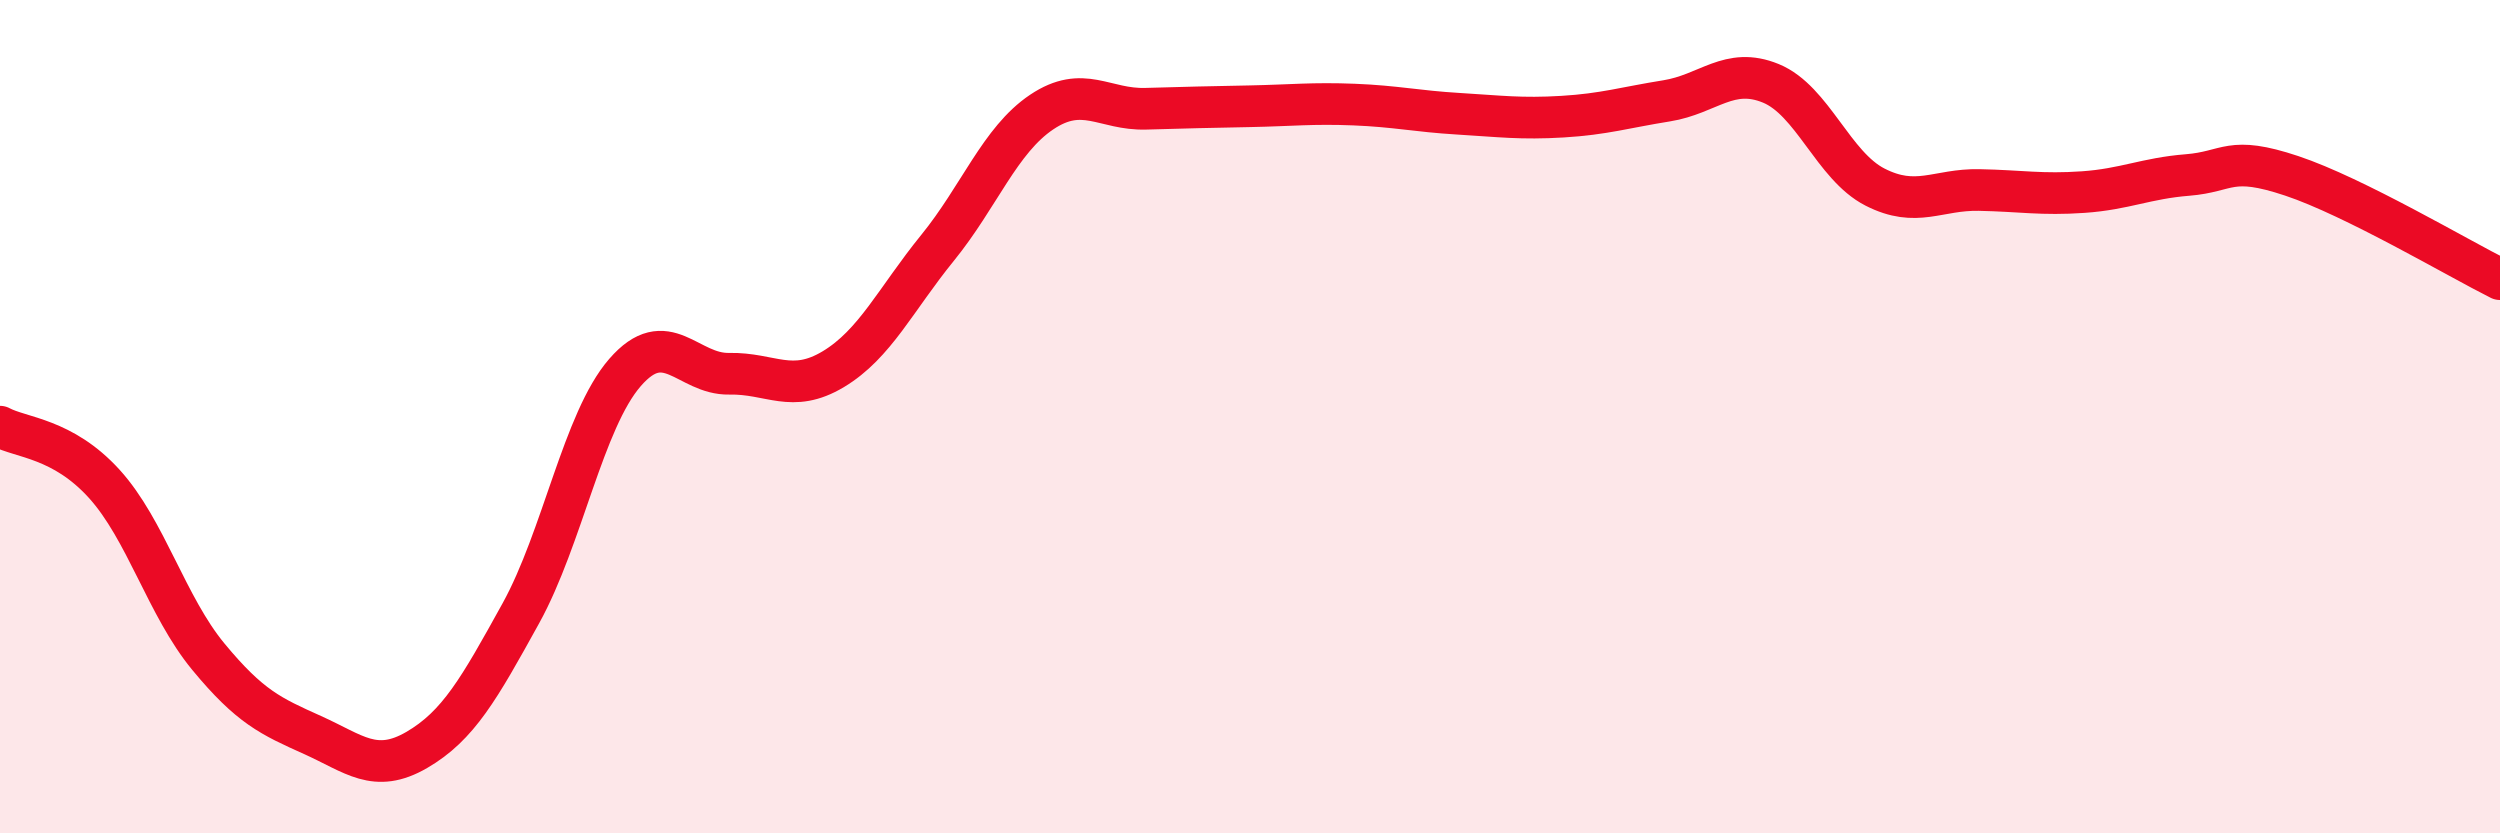 
    <svg width="60" height="20" viewBox="0 0 60 20" xmlns="http://www.w3.org/2000/svg">
      <path
        d="M 0,10.24 C 0.5,10.51 1.5,10.51 2.5,11.61 C 3.5,12.71 4,14.55 5,15.76 C 6,16.97 6.5,17.19 7.5,17.64 C 8.5,18.09 9,18.58 10,18 C 11,17.42 11.5,16.53 12.5,14.72 C 13.5,12.91 14,10.09 15,8.94 C 16,7.79 16.5,8.99 17.5,8.97 C 18.5,8.95 19,9.46 20,8.86 C 21,8.26 21.5,7.18 22.5,5.95 C 23.5,4.72 24,3.36 25,2.69 C 26,2.02 26.5,2.64 27.5,2.61 C 28.5,2.58 29,2.57 30,2.55 C 31,2.53 31.5,2.47 32.5,2.51 C 33.5,2.55 34,2.67 35,2.73 C 36,2.79 36.5,2.86 37.5,2.8 C 38.5,2.74 39,2.58 40,2.42 C 41,2.26 41.5,1.59 42.5,2 C 43.5,2.41 44,3.98 45,4.49 C 46,5 46.5,4.54 47.5,4.56 C 48.5,4.58 49,4.68 50,4.61 C 51,4.54 51.5,4.28 52.5,4.2 C 53.5,4.12 53.5,3.72 55,4.22 C 56.5,4.72 59,6.2 60,6.7L60 20L0 20Z"
        fill="#EB0A25"
        opacity="0.1"
        stroke-linecap="round"
        stroke-linejoin="round"
      />
      <path
        d="M 0,10.24 C 0.5,10.51 1.5,10.51 2.5,11.61 C 3.5,12.71 4,14.55 5,15.76 C 6,16.97 6.5,17.19 7.5,17.64 C 8.5,18.09 9,18.58 10,18 C 11,17.42 11.5,16.53 12.5,14.72 C 13.5,12.91 14,10.09 15,8.94 C 16,7.79 16.5,8.99 17.5,8.97 C 18.5,8.95 19,9.46 20,8.86 C 21,8.26 21.5,7.18 22.5,5.95 C 23.5,4.72 24,3.36 25,2.69 C 26,2.02 26.5,2.64 27.5,2.61 C 28.5,2.58 29,2.57 30,2.55 C 31,2.53 31.5,2.47 32.5,2.51 C 33.5,2.55 34,2.67 35,2.73 C 36,2.79 36.5,2.86 37.5,2.8 C 38.5,2.74 39,2.58 40,2.42 C 41,2.26 41.5,1.59 42.5,2 C 43.5,2.41 44,3.98 45,4.49 C 46,5 46.5,4.54 47.5,4.56 C 48.5,4.58 49,4.68 50,4.61 C 51,4.54 51.5,4.28 52.5,4.2 C 53.5,4.12 53.5,3.72 55,4.22 C 56.5,4.72 59,6.2 60,6.7"
        stroke="#EB0A25"
        stroke-width="1"
        fill="none"
        stroke-linecap="round"
        stroke-linejoin="round"
      />
    </svg>
  
